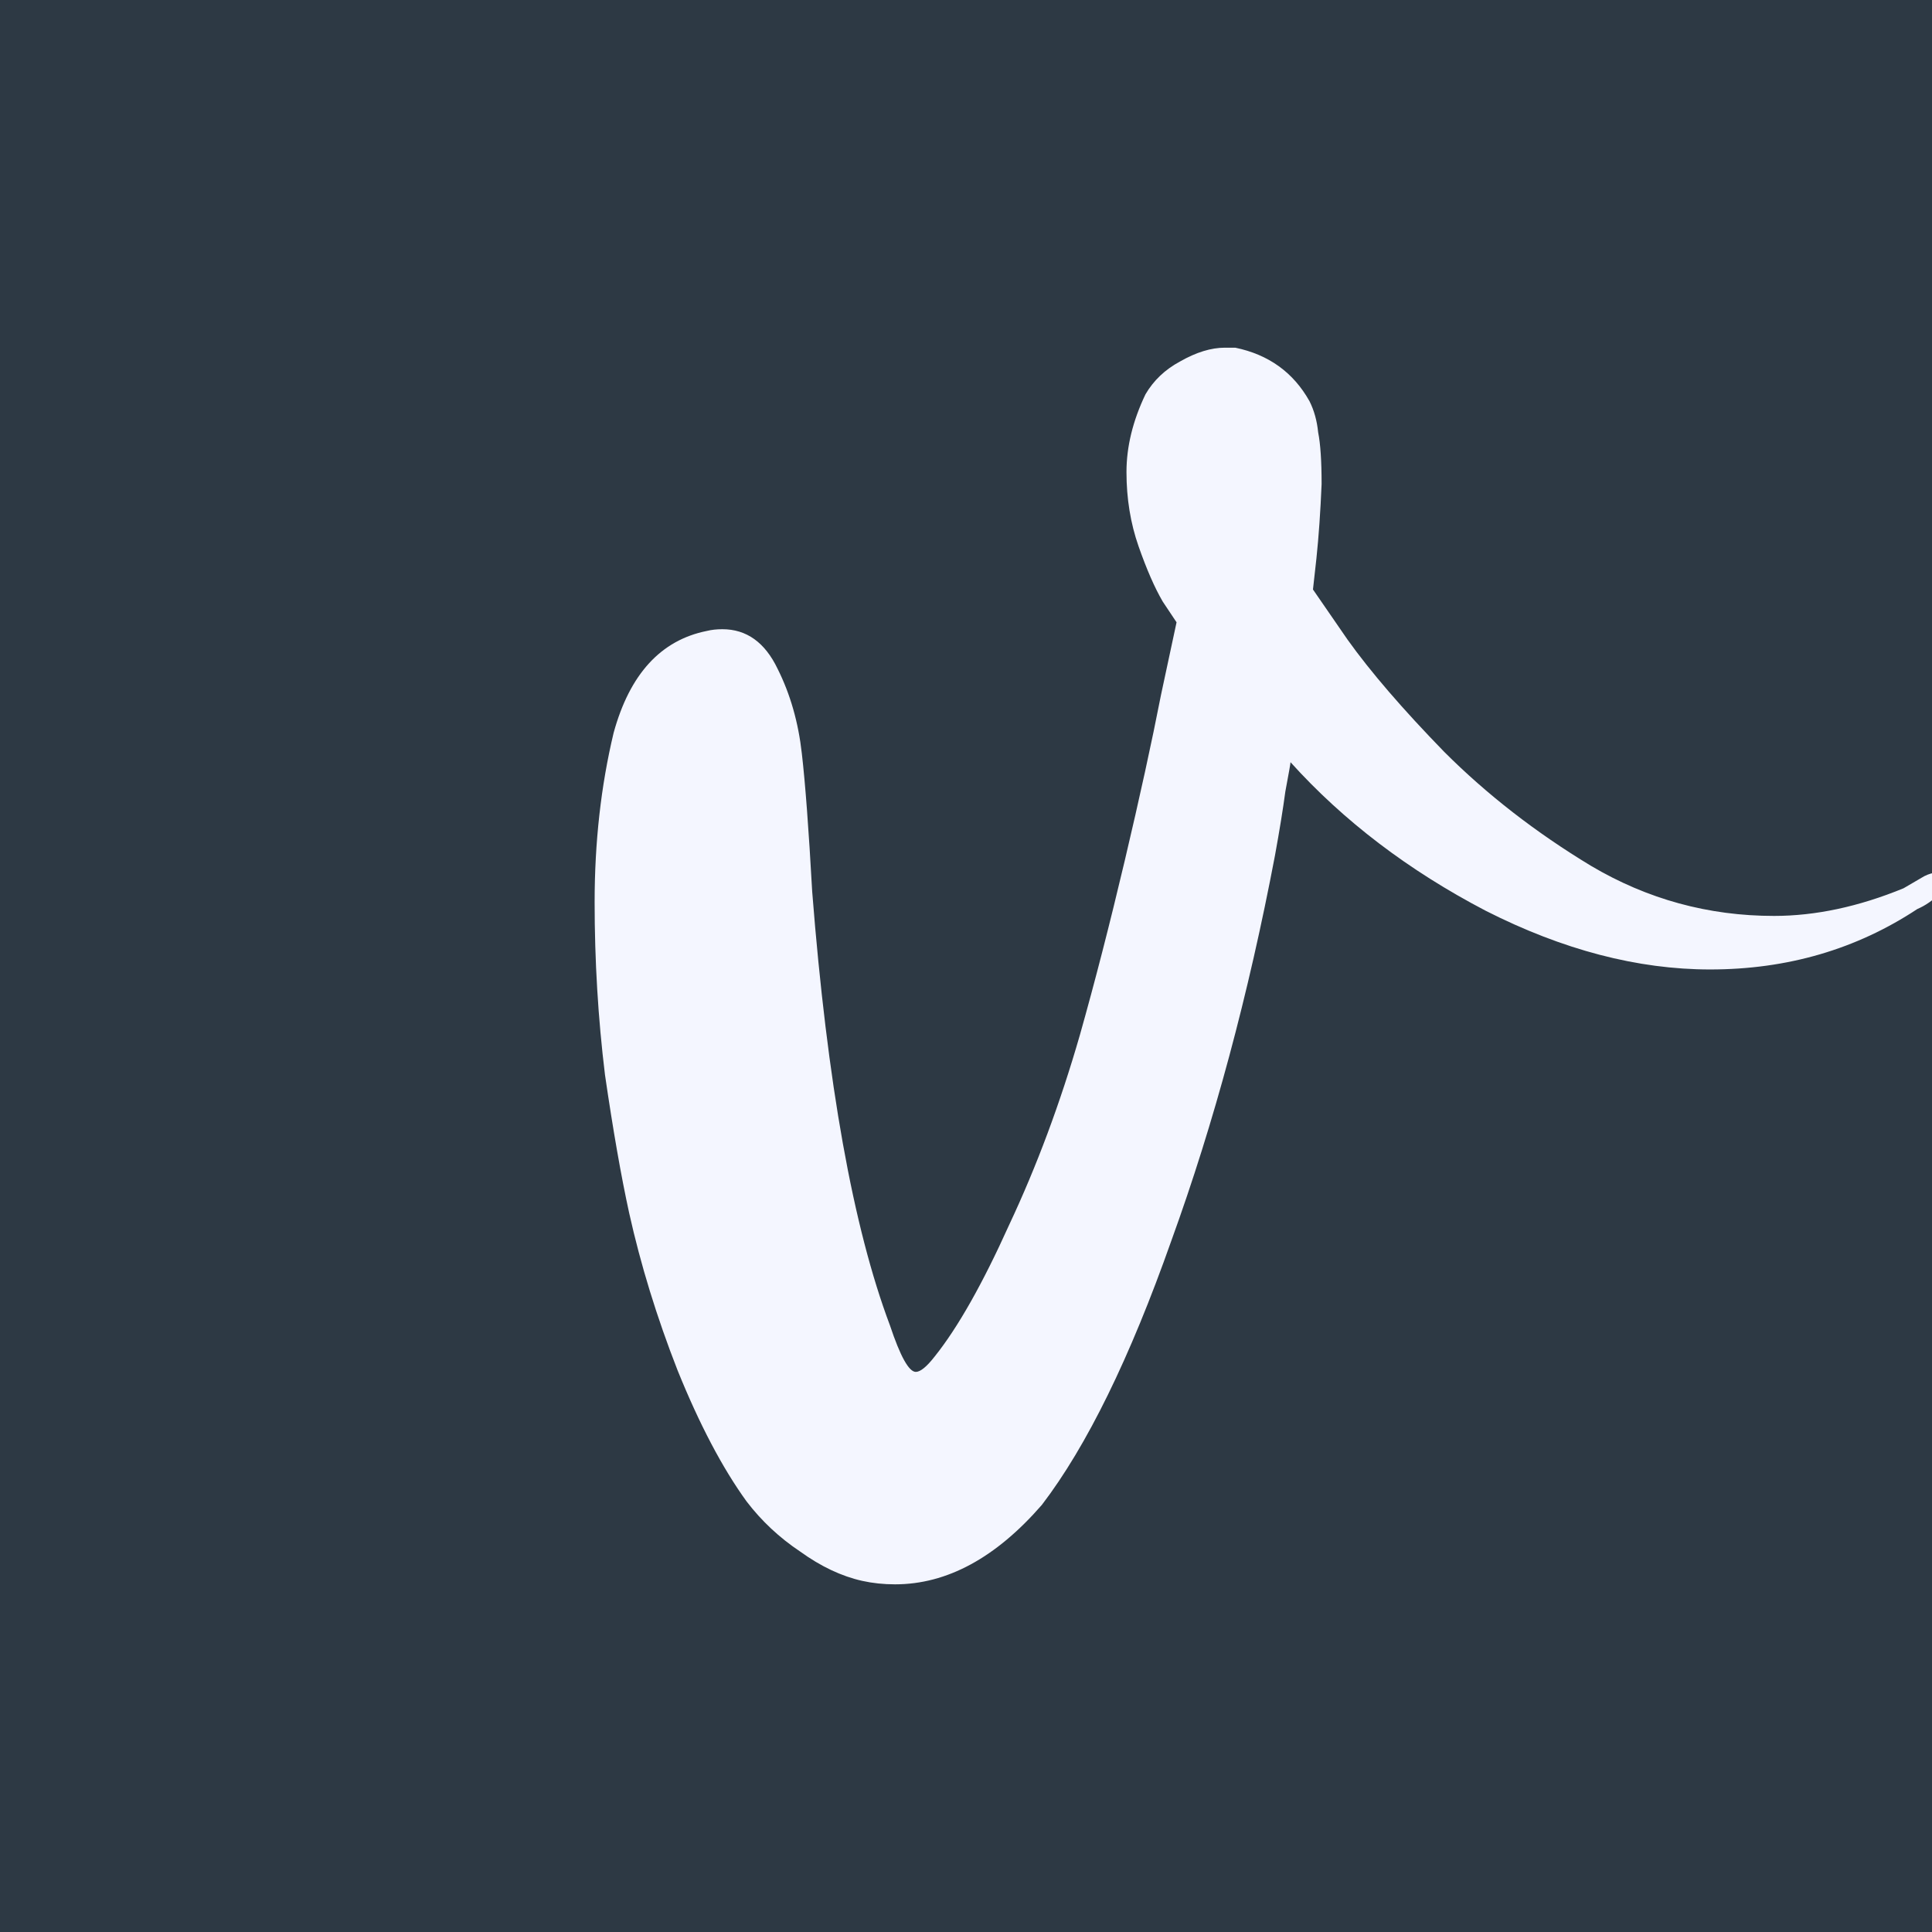 <?xml version="1.0" encoding="UTF-8"?> <svg xmlns="http://www.w3.org/2000/svg" width="1183" height="1183" viewBox="0 0 1183 1183" fill="none"><rect x="0" y="0" width="1183" height="1183" fill="#808080" stroke="none"/><g clip-path="url(#clip0_8990_2067)"><rect width="1183" height="1183" fill="#2D3944"></rect><path d="M750.031 212.893H756.375C776.817 217.123 791.972 228.051 801.841 245.677C804.661 251.318 806.423 257.663 807.128 264.714C808.537 271.764 809.242 282.34 809.242 296.441C808.537 313.362 807.48 328.521 806.07 341.917C804.661 354.608 803.956 360.953 803.956 360.953C803.956 360.953 811.005 371.176 825.102 391.623C839.2 411.364 858.937 434.278 884.314 460.365C910.395 486.452 940.353 509.719 974.188 530.165C1008.73 550.612 1046.09 560.835 1086.27 560.835C1111.64 560.835 1138.08 555.195 1165.57 543.914L1178.25 536.511C1181.07 535.101 1183.54 534.396 1185.66 534.396C1189.89 534.396 1192 536.158 1192 539.683C1192 541.799 1190.59 544.266 1187.77 547.086C1183.54 551.317 1178.96 554.49 1174.03 556.605C1136.67 581.281 1094.37 593.62 1047.14 593.62C1002.74 593.62 956.918 581.634 909.69 557.662C862.462 532.985 822.635 502.668 790.21 466.711C790.21 467.416 789.153 473.409 787.038 484.69C785.628 495.265 783.514 508.309 780.694 523.82C764.482 609.131 743.335 687.744 717.254 759.659C691.877 831.574 665.444 885.511 637.953 921.468C609.757 953.901 579.799 970.117 548.079 970.117C541.03 970.117 534.334 969.412 527.99 968.002C515.301 965.181 502.613 959.188 489.925 950.023C477.237 941.562 466.311 931.339 457.148 919.353C442.345 898.907 428.247 872.115 414.854 838.977C402.166 806.545 392.297 774.465 385.248 742.738C380.314 720.176 375.38 691.974 370.446 658.132C366.216 623.584 364.102 588.332 364.102 552.374C364.102 515.712 367.978 481.164 375.732 448.732C385.601 412.774 404.633 391.975 432.829 386.335C435.648 385.63 438.82 385.277 442.345 385.277C457.148 385.277 468.426 393.385 476.18 409.602C483.934 425.113 488.868 442.387 490.983 461.423C493.097 479.754 495.212 507.956 497.327 546.029C506.49 663.067 522.35 751.551 544.907 811.48C551.251 830.517 556.538 840.035 560.767 840.035C563.587 840.035 567.464 836.862 572.398 830.517C586.496 812.891 601.651 786.099 617.864 750.141C634.781 714.183 649.231 675.406 661.215 633.808C670.378 601.375 679.542 565.77 688.705 526.993C697.869 488.215 705.27 454.372 710.91 425.465C717.254 395.853 720.426 381.047 720.426 381.047C720.426 381.047 717.606 376.817 711.967 368.356C707.033 359.896 702.098 348.615 697.164 334.514C692.23 320.413 689.763 305.254 689.763 289.038C689.763 273.527 693.64 257.663 701.394 241.447C706.328 232.987 713.377 226.289 722.54 221.353C732.409 215.713 741.573 212.893 750.031 212.893Z" fill="#F4F6FF"></path></g><defs><clipPath id="clip0_8990_2067"><rect width="1183" height="1183" fill="white"></rect></clipPath></defs></svg> 